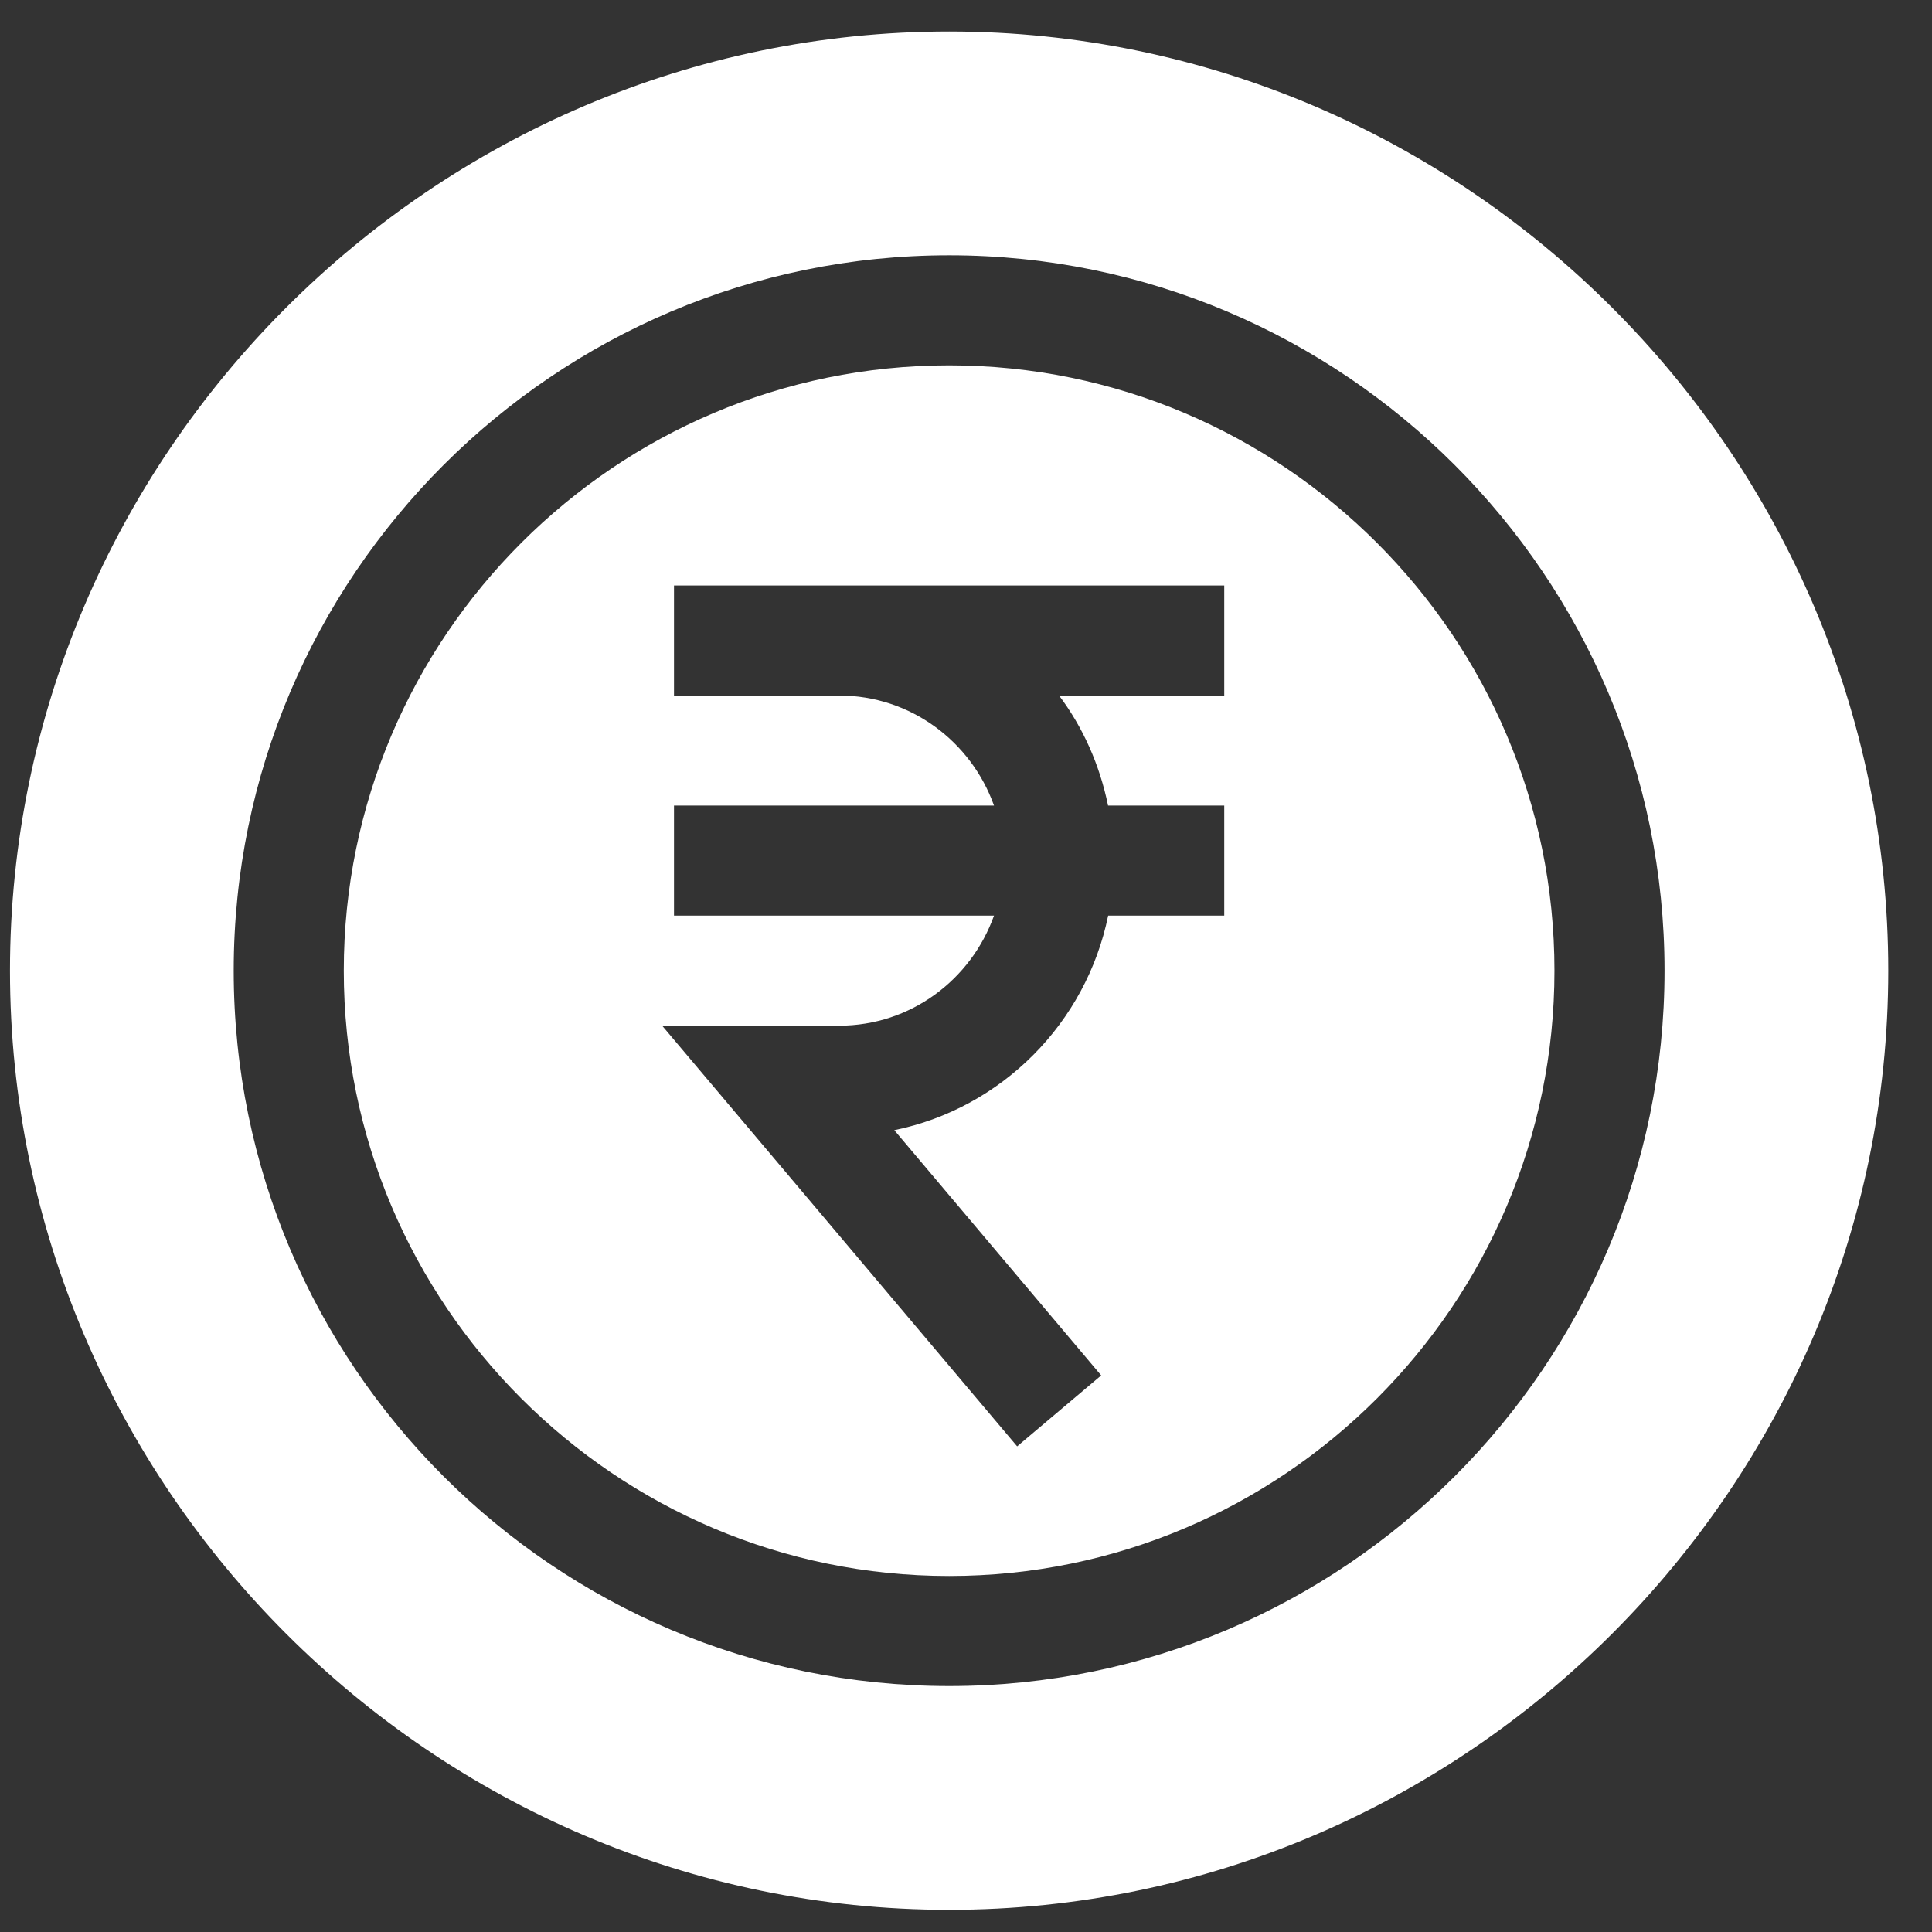 <svg width="36" height="36" viewBox="0 0 36 36" fill="none" xmlns="http://www.w3.org/2000/svg">
<rect x="0" y="0" width="36" height="36" fill="#333333" stroke="none"/>
<g clip-path="url(#clip0_552_1813)">
<path d="M17.686 6.808C11.467 6.808 6.406 11.867 6.406 18.087C6.406 24.306 11.467 29.366 17.686 29.366C23.904 29.366 28.965 24.306 28.965 18.087C28.965 11.867 23.904 6.808 17.686 6.808ZM22.812 12.96H19.734C20.182 13.555 20.492 14.255 20.647 15.011H22.812V17.061H20.649C20.239 19.064 18.667 20.649 16.664 21.059L20.519 25.629L18.953 26.951L12.338 19.112H15.635C16.97 19.112 18.097 18.253 18.522 17.061H12.559V15.011H18.522C18.097 13.82 16.97 12.96 15.635 12.96H12.559V10.909H22.812V12.96Z" fill="white"/>
<path d="M17.686 0.587C8.074 0.587 0.186 8.475 0.186 18.087C0.186 27.699 8.074 35.587 17.686 35.587C27.297 35.587 35.185 27.699 35.185 18.087C35.185 8.475 27.297 0.587 17.686 0.587ZM17.686 31.417C10.335 31.417 4.355 25.437 4.355 18.087C4.355 10.737 10.335 4.757 17.686 4.757C25.035 4.757 31.016 10.737 31.016 18.087C31.016 25.437 25.035 31.417 17.686 31.417Z" fill="white"/>
</g>
<defs>
<clipPath id="clip0_552_1813">
<rect width="35" height="35" fill="white" transform="translate(0.186 0.587)"/>
</clipPath>
</defs>
</svg>
